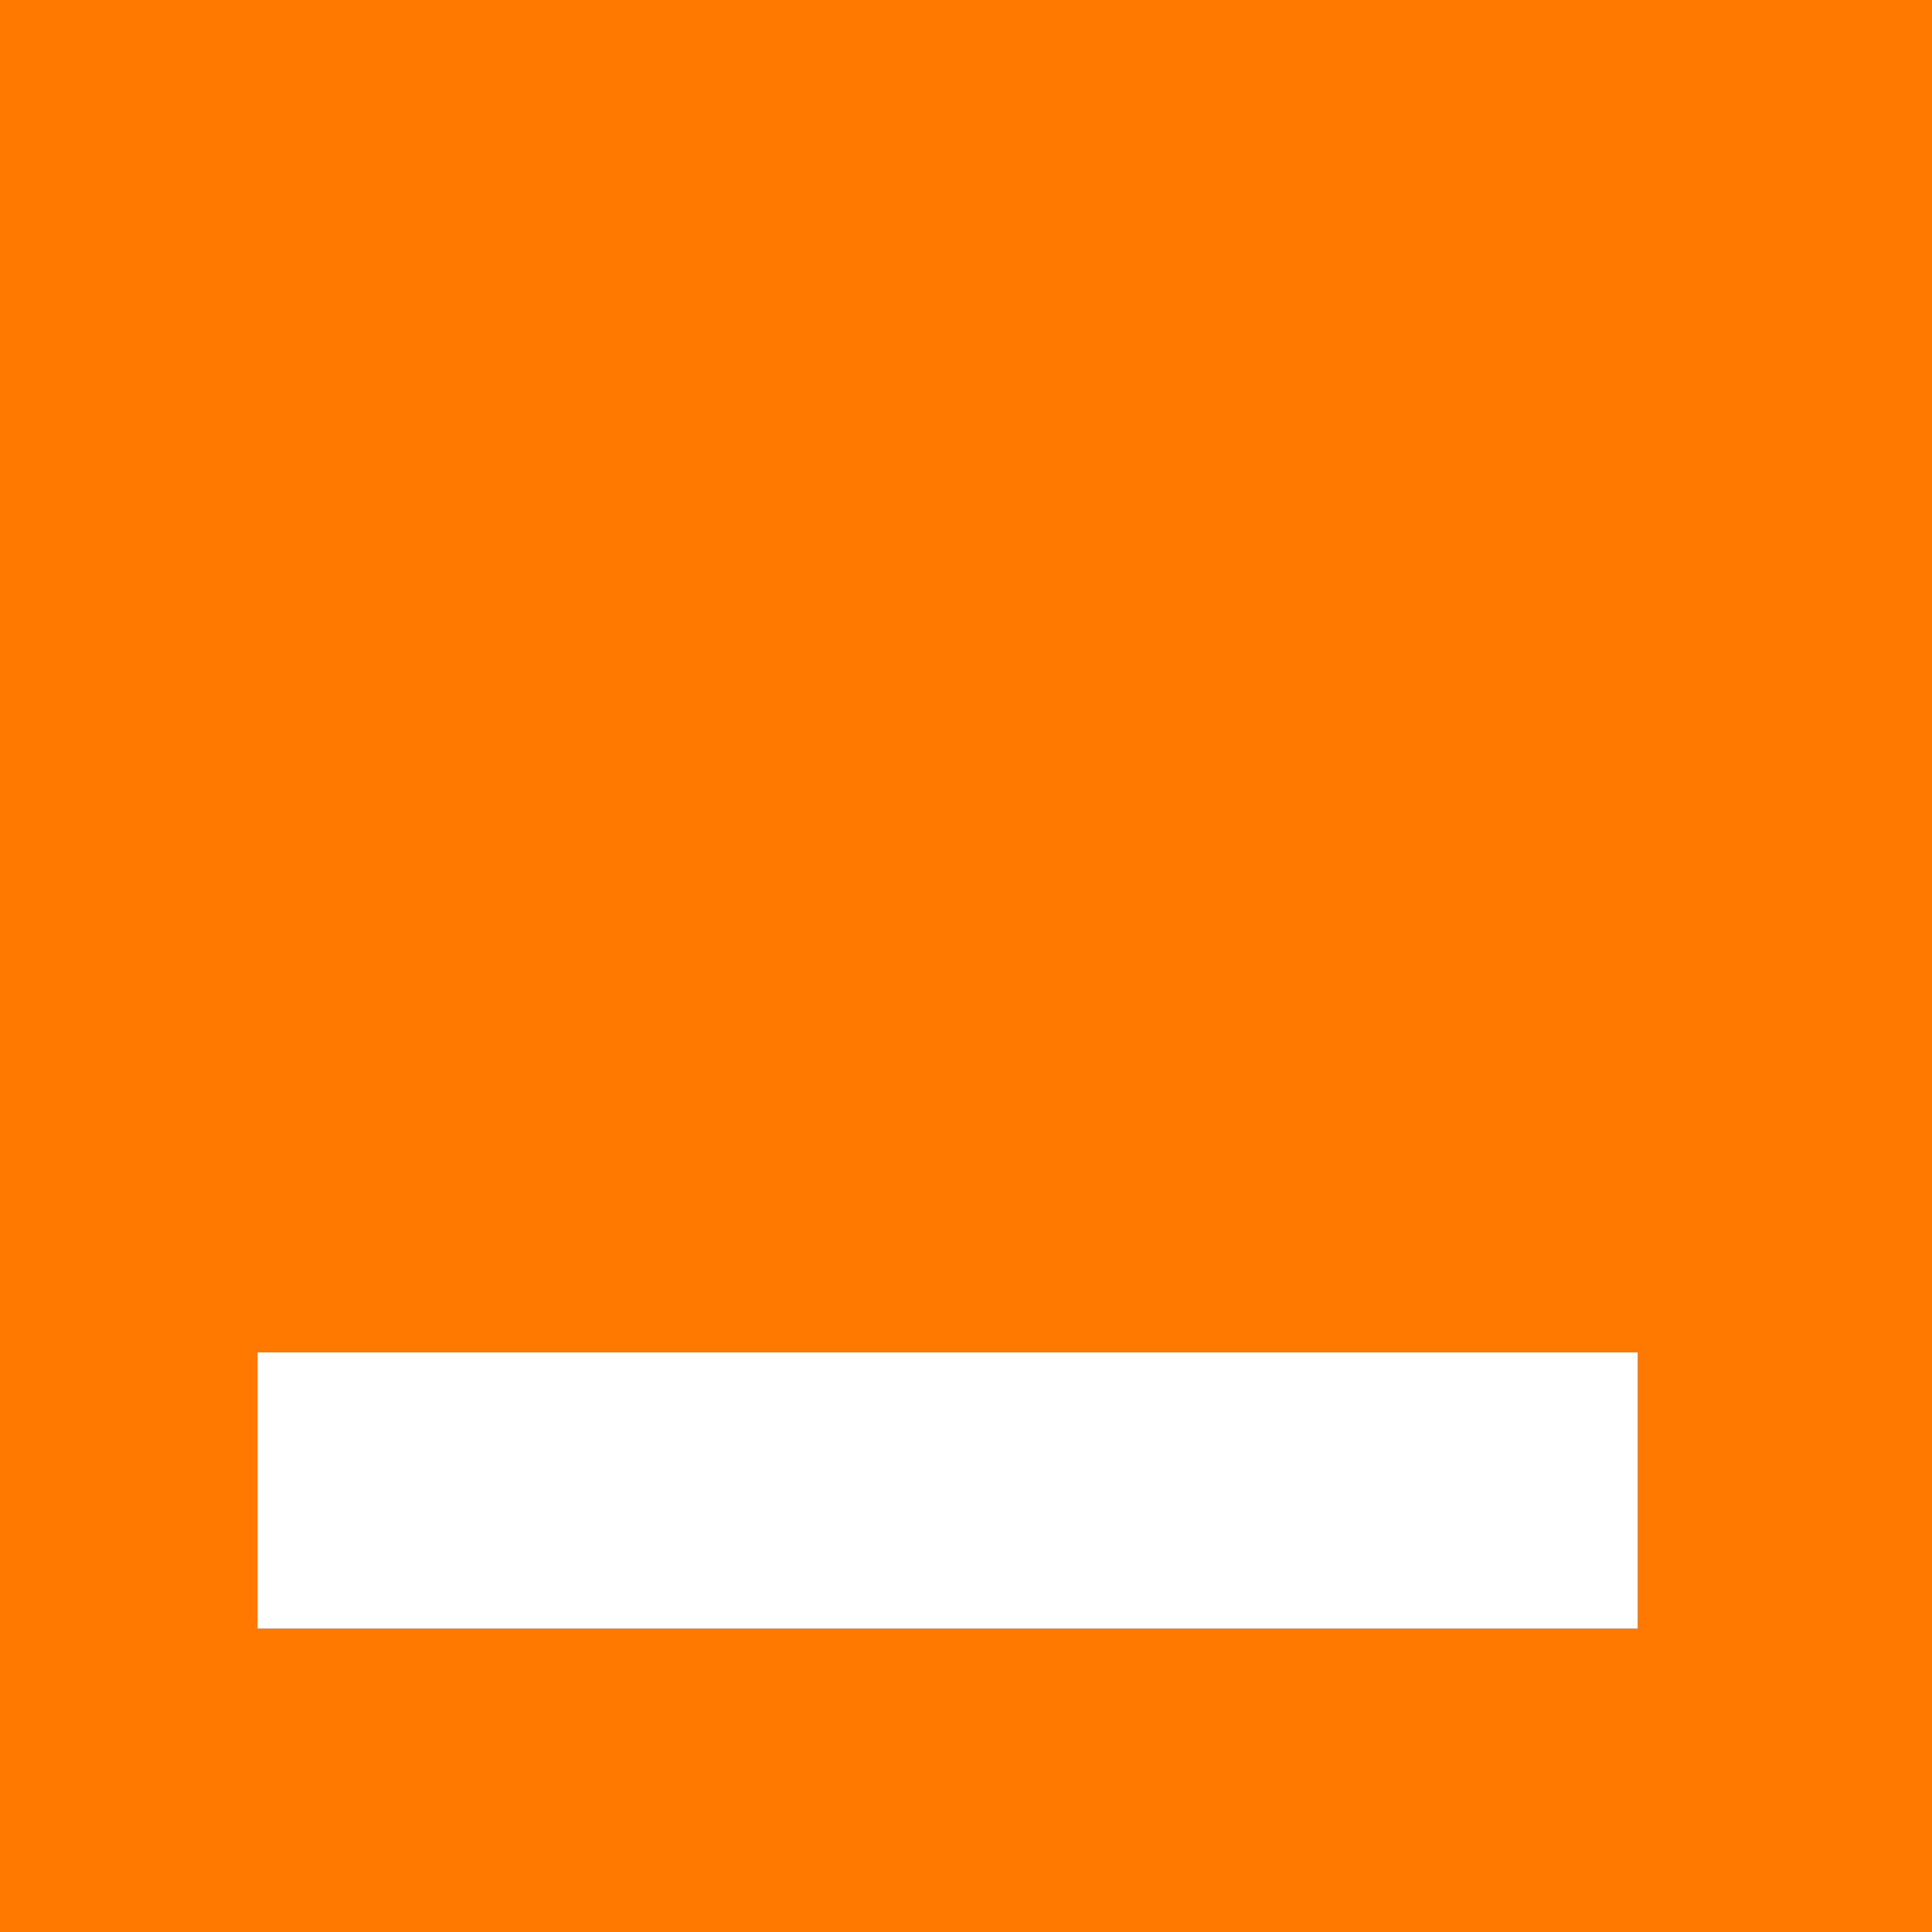 <svg width="30" height="30" viewBox="0 0 30 30" fill="none" xmlns="http://www.w3.org/2000/svg">
<path d="M30 0H0V30H30V0Z" fill="#FF7900"/>
<path d="M25.429 21H4V25.287H25.429V21Z" fill="white"/>
</svg>
